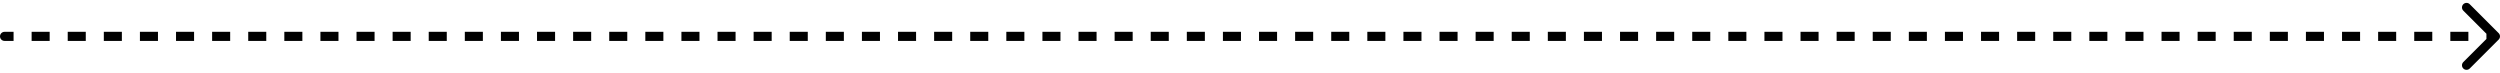 <?xml version="1.0" encoding="UTF-8"?> <svg xmlns="http://www.w3.org/2000/svg" width="550" height="16" viewBox="0 0 550 16" fill="none"><path opacity="0.3" d="M1 7C0.448 7 0 7.448 0 8C0 8.552 0.448 9 1 9V7ZM549.707 8.707C550.098 8.317 550.098 7.683 549.707 7.293L543.343 0.929C542.953 0.538 542.319 0.538 541.929 0.929C541.538 1.319 541.538 1.953 541.929 2.343L547.586 8L541.929 13.657C541.538 14.047 541.538 14.681 541.929 15.071C542.319 15.462 542.953 15.462 543.343 15.071L549.707 8.707ZM1 9H2.986V7H1V9ZM6.957 9H10.928V7H6.957V9ZM14.899 9H18.87V7H14.899V9ZM22.841 9H26.812V7H22.841V9ZM30.783 9H34.754V7H30.783V9ZM38.725 9H42.696V7H38.725V9ZM46.667 9H50.638V7H46.667V9ZM54.609 9H58.58V7H54.609V9ZM62.551 9H66.522V7H62.551V9ZM70.493 9H74.464V7H70.493V9ZM78.435 9H82.406V7H78.435V9ZM86.377 9H90.348V7H86.377V9ZM94.319 9H98.29V7H94.319V9ZM102.261 9H106.232V7H102.261V9ZM110.203 9H114.174V7H110.203V9ZM118.145 9H122.116V7H118.145V9ZM126.087 9H130.058V7H126.087V9ZM134.029 9H138V7H134.029V9ZM141.971 9H145.942V7H141.971V9ZM149.913 9H153.884V7H149.913V9ZM157.855 9H161.826V7H157.855V9ZM165.797 9H169.768V7H165.797V9ZM173.739 9H177.71V7H173.739V9ZM181.681 9H185.652V7H181.681V9ZM189.623 9H193.594V7H189.623V9ZM197.565 9H201.536V7H197.565V9ZM205.507 9H209.478V7H205.507V9ZM213.449 9H217.42V7H213.449V9ZM221.391 9H225.362V7H221.391V9ZM229.333 9H233.304V7H229.333V9ZM237.275 9H241.246V7H237.275V9ZM245.217 9H249.188V7H245.217V9ZM253.159 9H257.13V7H253.159V9ZM261.101 9H265.072V7H261.101V9ZM269.043 9H273.014V7H269.043V9ZM276.985 9H280.956V7H276.985V9ZM284.927 9H288.898V7H284.927V9ZM292.869 9H296.84V7H292.869V9ZM300.811 9H304.782V7H300.811V9ZM308.753 9H312.724V7H308.753V9ZM316.695 9H320.666V7H316.695V9ZM324.637 9H328.608V7H324.637V9ZM332.579 9H336.55V7H332.579V9ZM340.521 9H344.492V7H340.521V9ZM348.463 9H352.434V7H348.463V9ZM356.405 9H360.376V7H356.405V9ZM364.348 9H368.319V7H364.348V9ZM372.29 9H376.261V7H372.29V9ZM380.232 9H384.203V7H380.232V9ZM388.174 9H392.145V7H388.174V9ZM396.116 9H400.087V7H396.116V9ZM404.058 9H408.029V7H404.058V9ZM412 9H415.971V7H412V9ZM419.942 9H423.913V7H419.942V9ZM427.884 9H431.855V7H427.884V9ZM435.826 9H439.797V7H435.826V9ZM443.768 9H447.739V7H443.768V9ZM451.71 9H455.681V7H451.71V9ZM459.652 9H463.623V7H459.652V9ZM467.594 9H471.565V7H467.594V9ZM475.536 9H479.507V7H475.536V9ZM483.478 9H487.449V7H483.478V9ZM491.42 9H495.391V7H491.42V9ZM499.362 9H503.333V7H499.362V9ZM507.304 9H511.275V7H507.304V9ZM515.246 9H519.217V7H515.246V9ZM523.188 9H527.159V7H523.188V9ZM531.13 9H535.101V7H531.13V9ZM539.072 9H543.043V7H539.072V9ZM547.014 9H549V7H547.014V9ZM1 7C0.448 7 0 7.448 0 8C0 8.552 0.448 9 1 9V7ZM549.707 8.707C550.098 8.317 550.098 7.683 549.707 7.293L543.343 0.929C542.953 0.538 542.319 0.538 541.929 0.929C541.538 1.319 541.538 1.953 541.929 2.343L547.586 8L541.929 13.657C541.538 14.047 541.538 14.681 541.929 15.071C542.319 15.462 542.953 15.462 543.343 15.071L549.707 8.707ZM1 9H2.986V7H1V9ZM6.957 9H10.928V7H6.957V9ZM14.899 9H18.87V7H14.899V9ZM22.841 9H26.812V7H22.841V9ZM30.783 9H34.754V7H30.783V9ZM38.725 9H42.696V7H38.725V9ZM46.667 9H50.638V7H46.667V9ZM54.609 9H58.58V7H54.609V9ZM62.551 9H66.522V7H62.551V9ZM70.493 9H74.464V7H70.493V9ZM78.435 9H82.406V7H78.435V9ZM86.377 9H90.348V7H86.377V9ZM94.319 9H98.29V7H94.319V9ZM102.261 9H106.232V7H102.261V9ZM110.203 9H114.174V7H110.203V9ZM118.145 9H122.116V7H118.145V9ZM126.087 9H130.058V7H126.087V9ZM134.029 9H138V7H134.029V9ZM141.971 9H145.942V7H141.971V9ZM149.913 9H153.884V7H149.913V9ZM157.855 9H161.826V7H157.855V9ZM165.797 9H169.768V7H165.797V9ZM173.739 9H177.71V7H173.739V9ZM181.681 9H185.652V7H181.681V9ZM189.623 9H193.594V7H189.623V9ZM197.565 9H201.536V7H197.565V9ZM205.507 9H209.478V7H205.507V9ZM213.449 9H217.42V7H213.449V9ZM221.391 9H225.362V7H221.391V9ZM229.333 9H233.304V7H229.333V9ZM237.275 9H241.246V7H237.275V9ZM245.217 9H249.188V7H245.217V9ZM253.159 9H257.13V7H253.159V9ZM261.101 9H265.072V7H261.101V9ZM269.043 9H273.014V7H269.043V9ZM276.985 9H280.956V7H276.985V9ZM284.927 9H288.898V7H284.927V9ZM292.869 9H296.84V7H292.869V9ZM300.811 9H304.782V7H300.811V9ZM308.753 9H312.724V7H308.753V9ZM316.695 9H320.666V7H316.695V9ZM324.637 9H328.608V7H324.637V9ZM332.579 9H336.55V7H332.579V9ZM340.521 9H344.492V7H340.521V9ZM348.463 9H352.434V7H348.463V9ZM356.405 9H360.376V7H356.405V9ZM364.348 9H368.319V7H364.348V9ZM372.29 9H376.261V7H372.29V9ZM380.232 9H384.203V7H380.232V9ZM388.174 9H392.145V7H388.174V9ZM396.116 9H400.087V7H396.116V9ZM404.058 9H408.029V7H404.058V9ZM412 9H415.971V7H412V9ZM419.942 9H423.913V7H419.942V9ZM427.884 9H431.855V7H427.884V9ZM435.826 9H439.797V7H435.826V9ZM443.768 9H447.739V7H443.768V9ZM451.71 9H455.681V7H451.71V9ZM459.652 9H463.623V7H459.652V9ZM467.594 9H471.565V7H467.594V9ZM475.536 9H479.507V7H475.536V9ZM483.478 9H487.449V7H483.478V9ZM491.42 9H495.391V7H491.42V9ZM499.362 9H503.333V7H499.362V9ZM507.304 9H511.275V7H507.304V9ZM515.246 9H519.217V7H515.246V9ZM523.188 9H527.159V7H523.188V9ZM531.13 9H535.101V7H531.13V9ZM539.072 9H543.043V7H539.072V9ZM547.014 9H549V7H547.014V9Z" fill="#000E38" style="fill:#000E38;fill:color(display-p3 0 0.055 0.22);fill-opacity:1;"></path></svg> 
